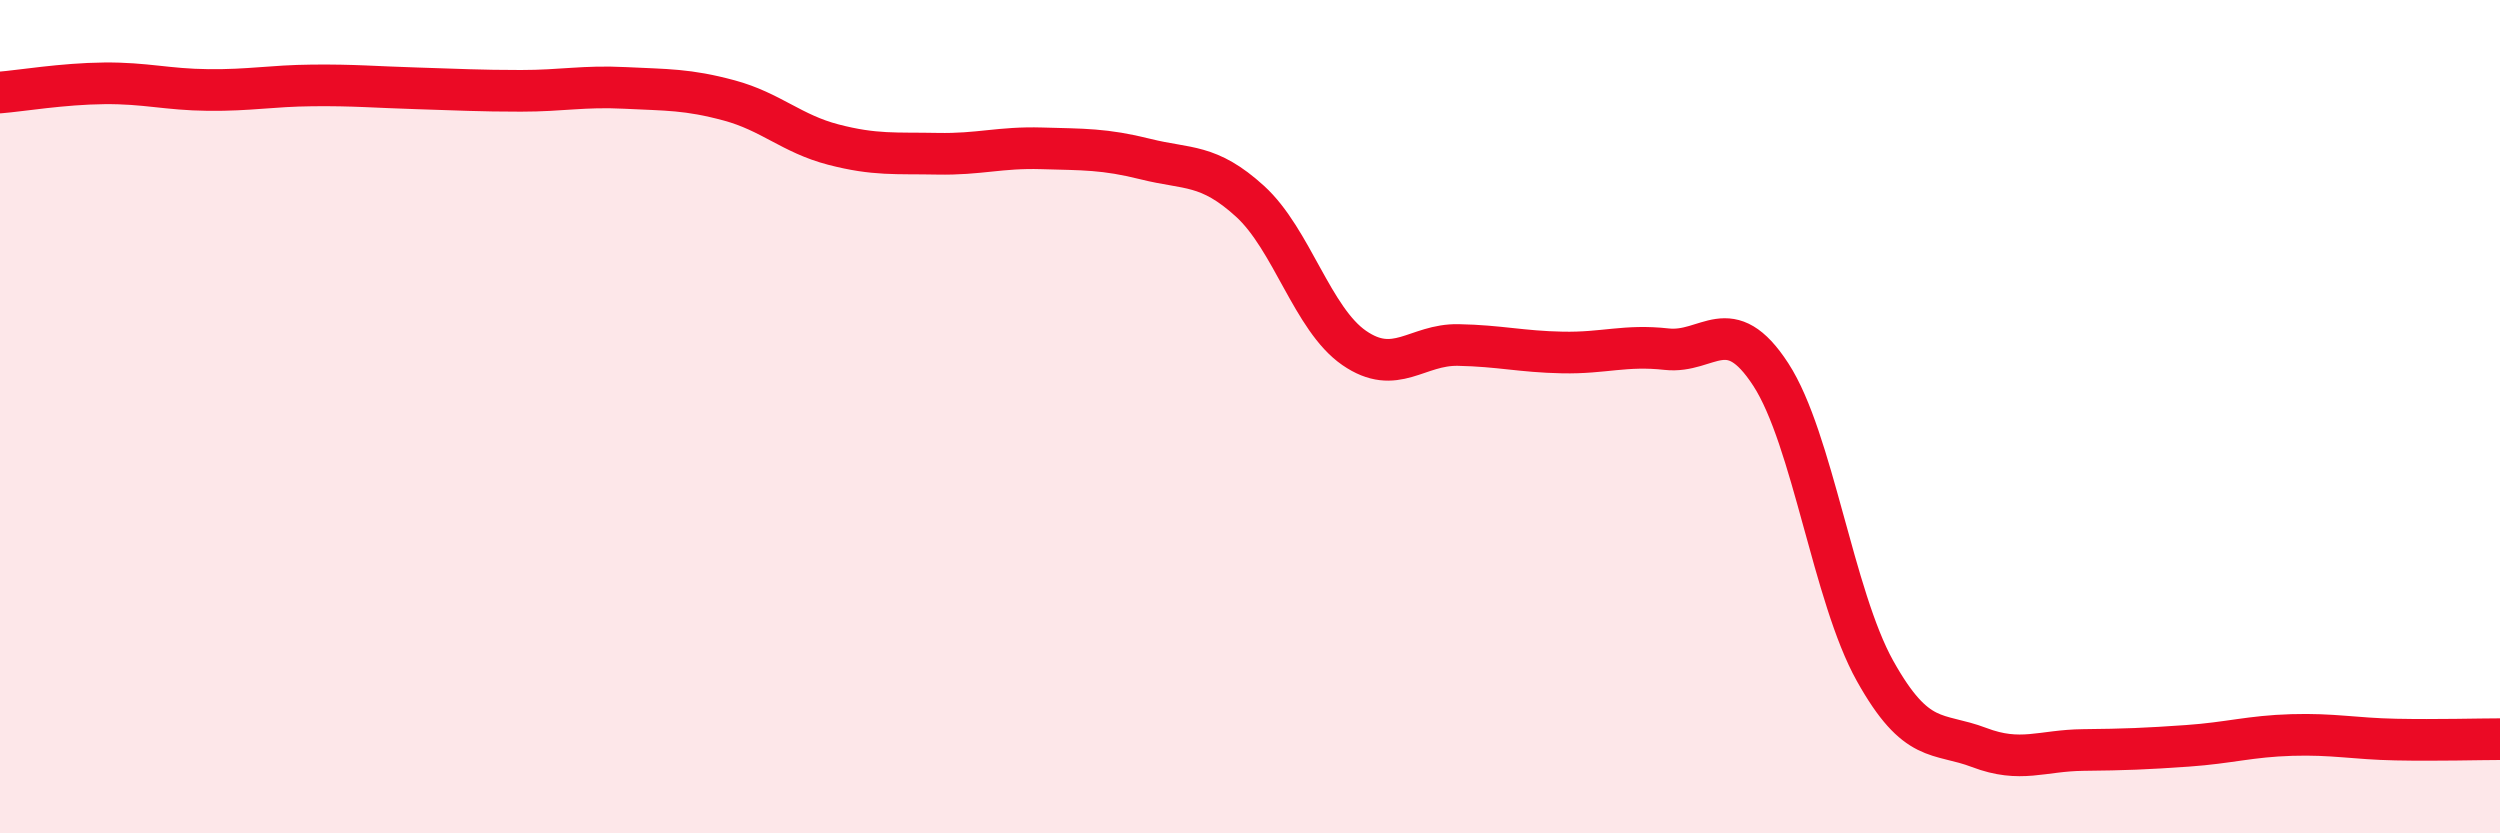 
    <svg width="60" height="20" viewBox="0 0 60 20" xmlns="http://www.w3.org/2000/svg">
      <path
        d="M 0,2.22 C 0.5,2.18 1.5,2.01 2.5,2 C 3.5,1.99 4,2.15 5,2.16 C 6,2.17 6.5,2.06 7.5,2.05 C 8.5,2.04 9,2.09 10,2.12 C 11,2.15 11.5,2.18 12.5,2.18 C 13.5,2.18 14,2.06 15,2.11 C 16,2.16 16.5,2.14 17.5,2.41 C 18.5,2.68 19,3.21 20,3.47 C 21,3.73 21.5,3.67 22.5,3.69 C 23.5,3.71 24,3.53 25,3.56 C 26,3.59 26.5,3.57 27.5,3.82 C 28.5,4.07 29,3.92 30,4.83 C 31,5.74 31.5,7.66 32.5,8.35 C 33.5,9.04 34,8.26 35,8.28 C 36,8.3 36.5,8.44 37.5,8.46 C 38.5,8.48 39,8.27 40,8.38 C 41,8.49 41.5,7.45 42.5,8.99 C 43.5,10.53 44,14.31 45,16.1 C 46,17.89 46.5,17.56 47.5,17.94 C 48.5,18.32 49,18.01 50,18 C 51,17.99 51.5,17.97 52.5,17.9 C 53.5,17.83 54,17.67 55,17.64 C 56,17.61 56.5,17.73 57.5,17.75 C 58.5,17.77 59.5,17.74 60,17.74L60 20L0 20Z"
        fill="#EB0A25"
        opacity="0.1"
        stroke-linecap="round"
        stroke-linejoin="round"
      />
      <path
        d="M 0,2.22 C 0.5,2.18 1.5,2.01 2.5,2 C 3.5,1.99 4,2.15 5,2.16 C 6,2.17 6.5,2.06 7.5,2.05 C 8.5,2.04 9,2.09 10,2.12 C 11,2.15 11.5,2.18 12.5,2.18 C 13.5,2.18 14,2.06 15,2.11 C 16,2.16 16.5,2.14 17.5,2.41 C 18.5,2.68 19,3.21 20,3.47 C 21,3.73 21.5,3.67 22.5,3.69 C 23.5,3.71 24,3.53 25,3.56 C 26,3.59 26.5,3.57 27.5,3.82 C 28.5,4.07 29,3.92 30,4.83 C 31,5.74 31.5,7.66 32.5,8.35 C 33.5,9.04 34,8.26 35,8.28 C 36,8.3 36.5,8.44 37.5,8.46 C 38.5,8.48 39,8.27 40,8.38 C 41,8.49 41.5,7.45 42.5,8.99 C 43.5,10.53 44,14.31 45,16.1 C 46,17.89 46.5,17.56 47.5,17.94 C 48.5,18.32 49,18.01 50,18 C 51,17.99 51.5,17.97 52.5,17.9 C 53.5,17.83 54,17.67 55,17.64 C 56,17.61 56.5,17.73 57.5,17.75 C 58.5,17.77 59.5,17.74 60,17.74"
        stroke="#EB0A25"
        stroke-width="1"
        fill="none"
        stroke-linecap="round"
        stroke-linejoin="round"
      />
    </svg>
  
